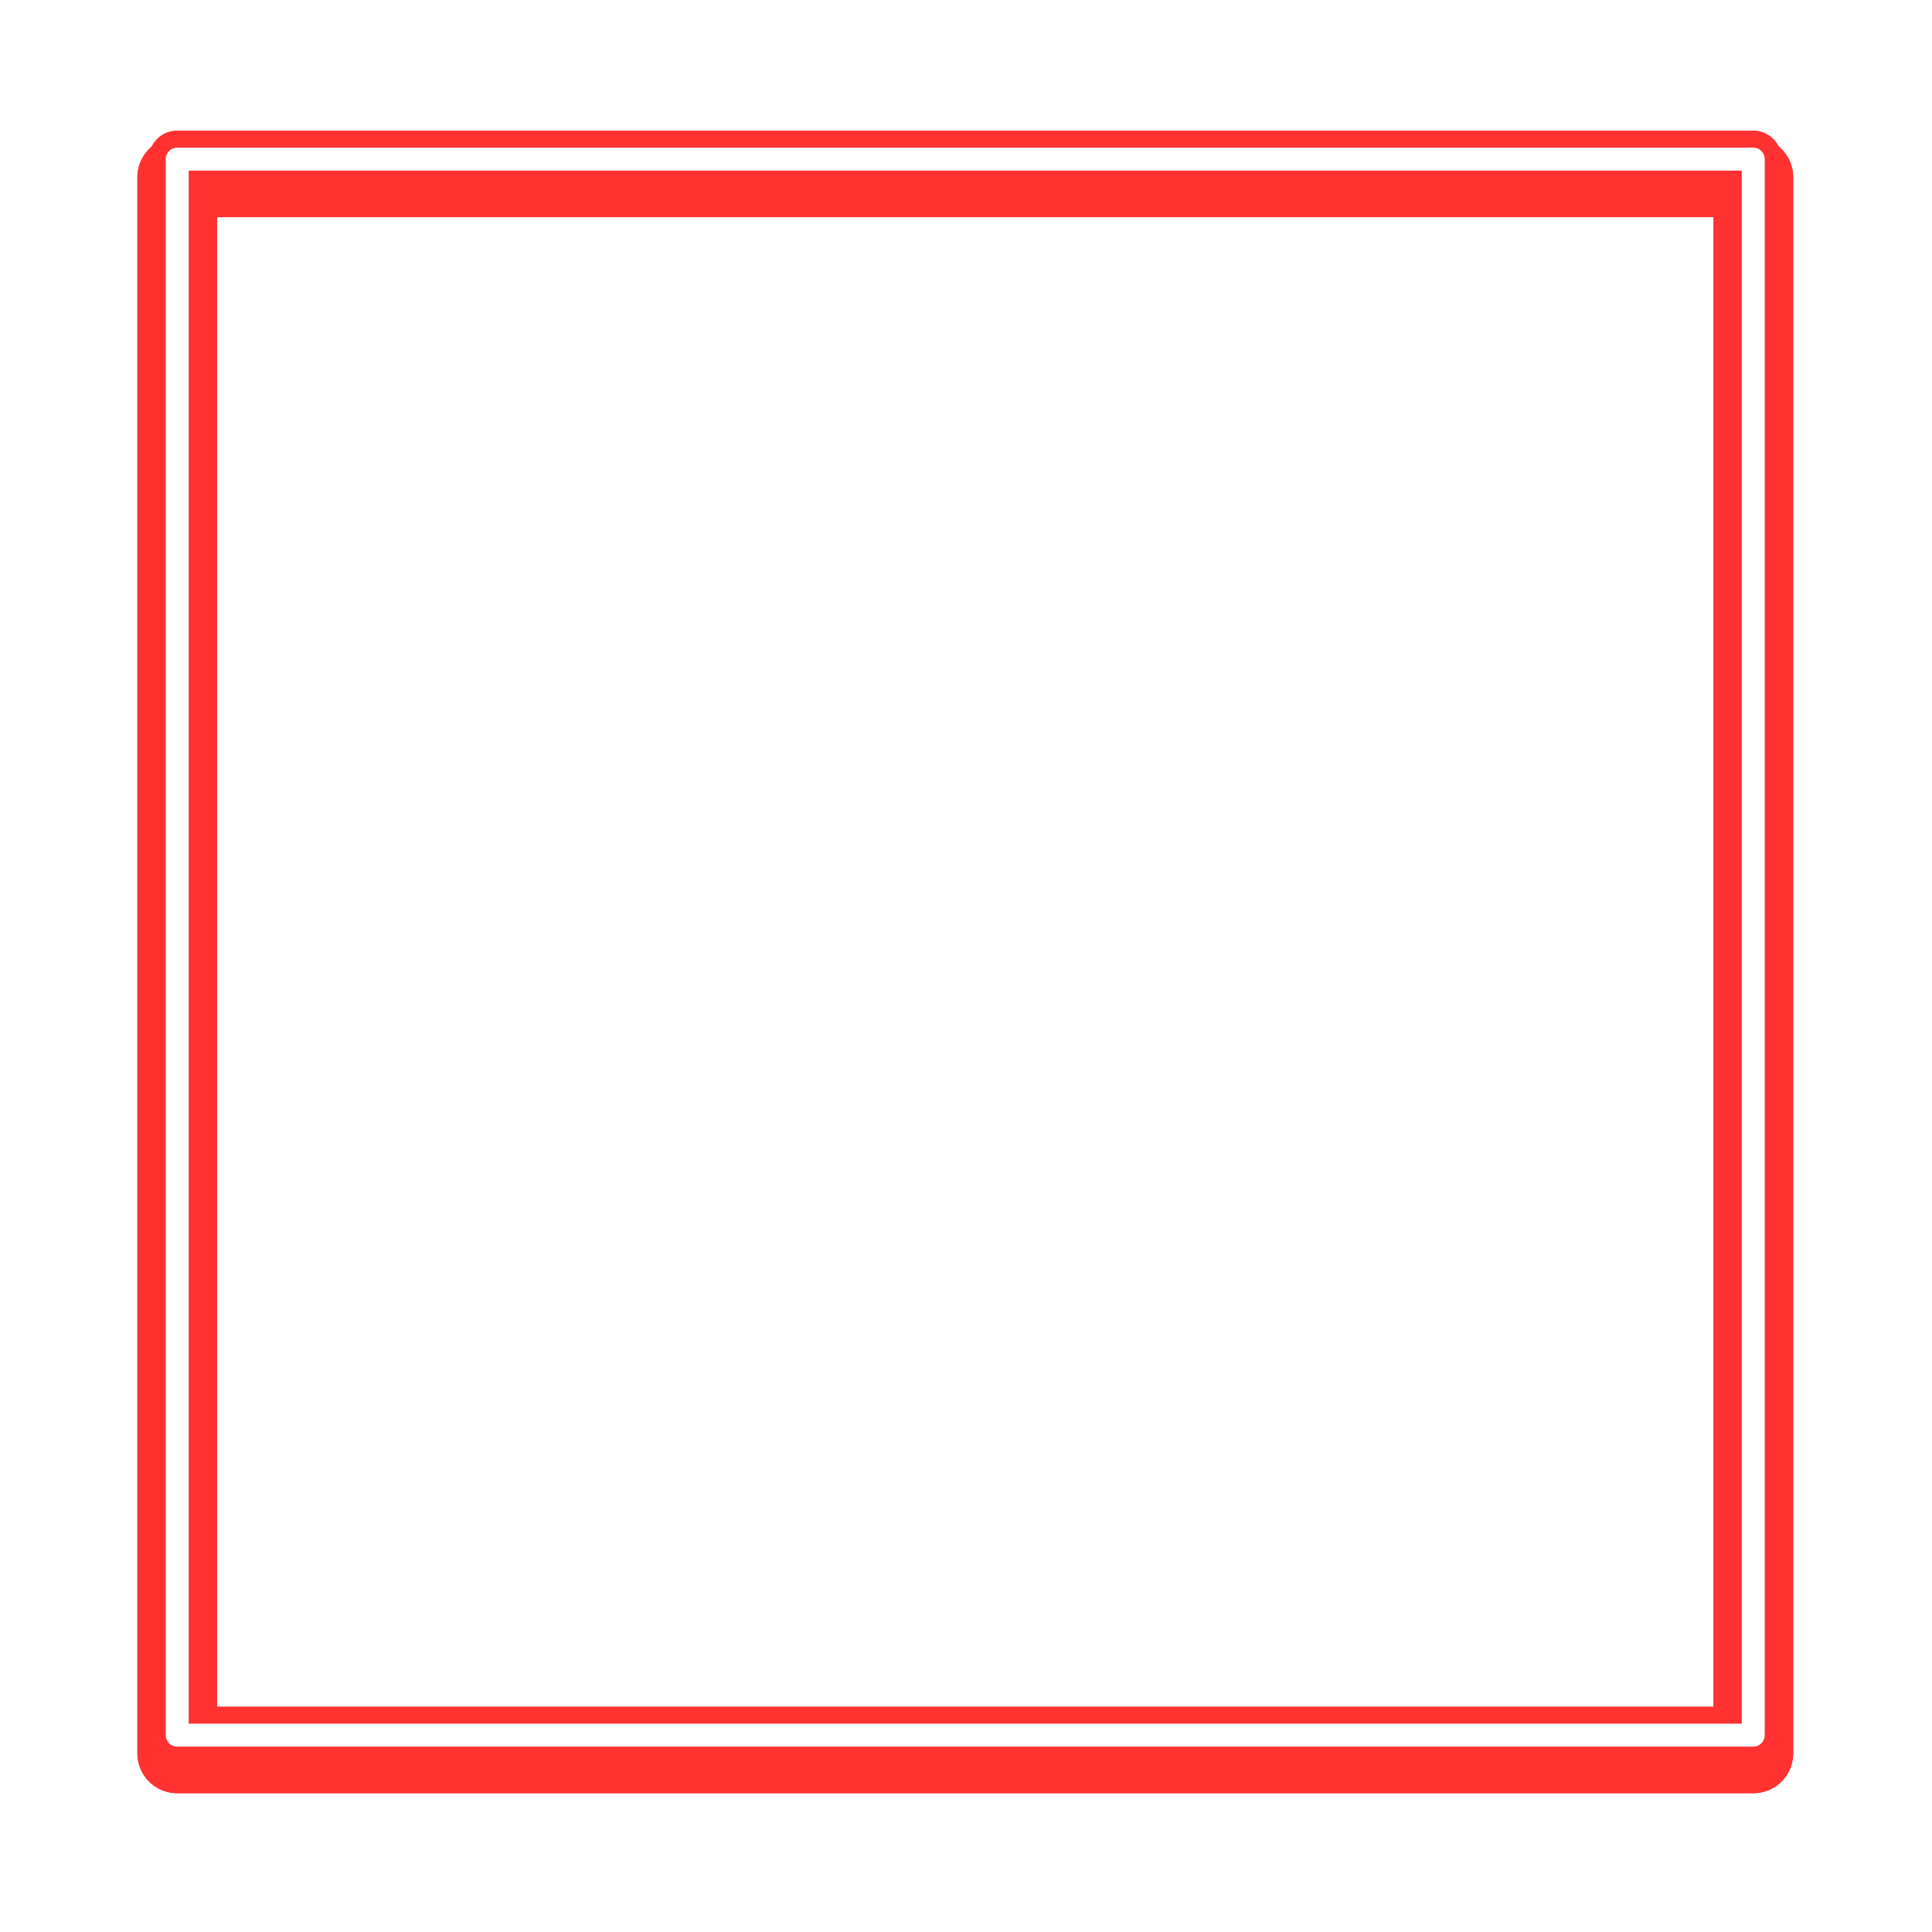 <?xml version="1.0" encoding="UTF-8" standalone="no"?><svg xmlns="http://www.w3.org/2000/svg" xmlns:xlink="http://www.w3.org/1999/xlink" fill="#000000" height="493.7" preserveAspectRatio="xMidYMid meet" version="1" viewBox="17.4 15.8 493.7 493.7" width="493.7" zoomAndPan="magnify"><defs><filter color-interpolation-filters="sRGB" height="1.167" id="a" width="1.167" x="-0.083" xlink:actuate="onLoad" xlink:show="other" xlink:type="simple" y="-0.083"><feGaussianBlur stdDeviation="12.515"/></filter></defs><g><g color="#000000"><g id="change1_1"><path d="m 83.818,74.131 a 8.679,8.679 0 0 0 -8.678,8.678 V 426.16 a 8.679,8.679 0 0 0 8.678,8.68 H 427.17 a 8.679,8.679 0 0 0 8.68,-8.68 V 82.809 a 8.679,8.679 0 0 0 -8.68,-8.678 z m 8.678,17.355 H 418.492 V 417.482 H 92.496 Z" fill="#ff3131" filter="url(#a)" style="-inkscape-stroke:none" transform="matrix(1.173 0 0 1.173 -35.628 -36.037)"/></g><g id="change1_2"><path d="m 62.687,49.168 a 7.271,7.271 0 0 0 -7.271,7.271 V 459.169 a 7.271,7.271 0 0 0 7.271,7.271 H 465.416 a 7.271,7.271 0 0 0 7.271,-7.271 V 56.44 a 7.271,7.271 0 0 0 -7.271,-7.271 z m 7.269,14.54 H 458.147 V 451.9 H 69.956 Z" fill="#ff3131" style="-inkscape-stroke:none"/></g><g id="change1_3"><path d="m 83.818,74.131 a 8.679,8.679 0 0 0 -8.678,8.678 V 426.16 a 8.679,8.679 0 0 0 8.678,8.68 H 427.17 a 8.679,8.679 0 0 0 8.68,-8.68 V 82.809 a 8.679,8.679 0 0 0 -8.68,-8.678 z m 8.678,17.355 H 418.492 V 417.482 H 92.496 Z" fill="#ff3131" filter="url(#a)" style="-inkscape-stroke:none" transform="matrix(1.173 0 0 1.173 -35.628 -36.037)"/></g><g id="change2_1"><path d="m 62.686,53.531 a 2.933,2.933 0 0 0 -2.932,2.932 V 459.195 a 2.933,2.933 0 0 0 2.932,2.932 H 465.418 a 2.933,2.933 0 0 0 2.932,-2.932 V 56.463 a 2.933,2.933 0 0 0 -2.932,-2.932 z m 2.932,5.865 H 462.486 V 456.263 H 65.618 Z" fill="#ffffff"/></g></g></g></svg>